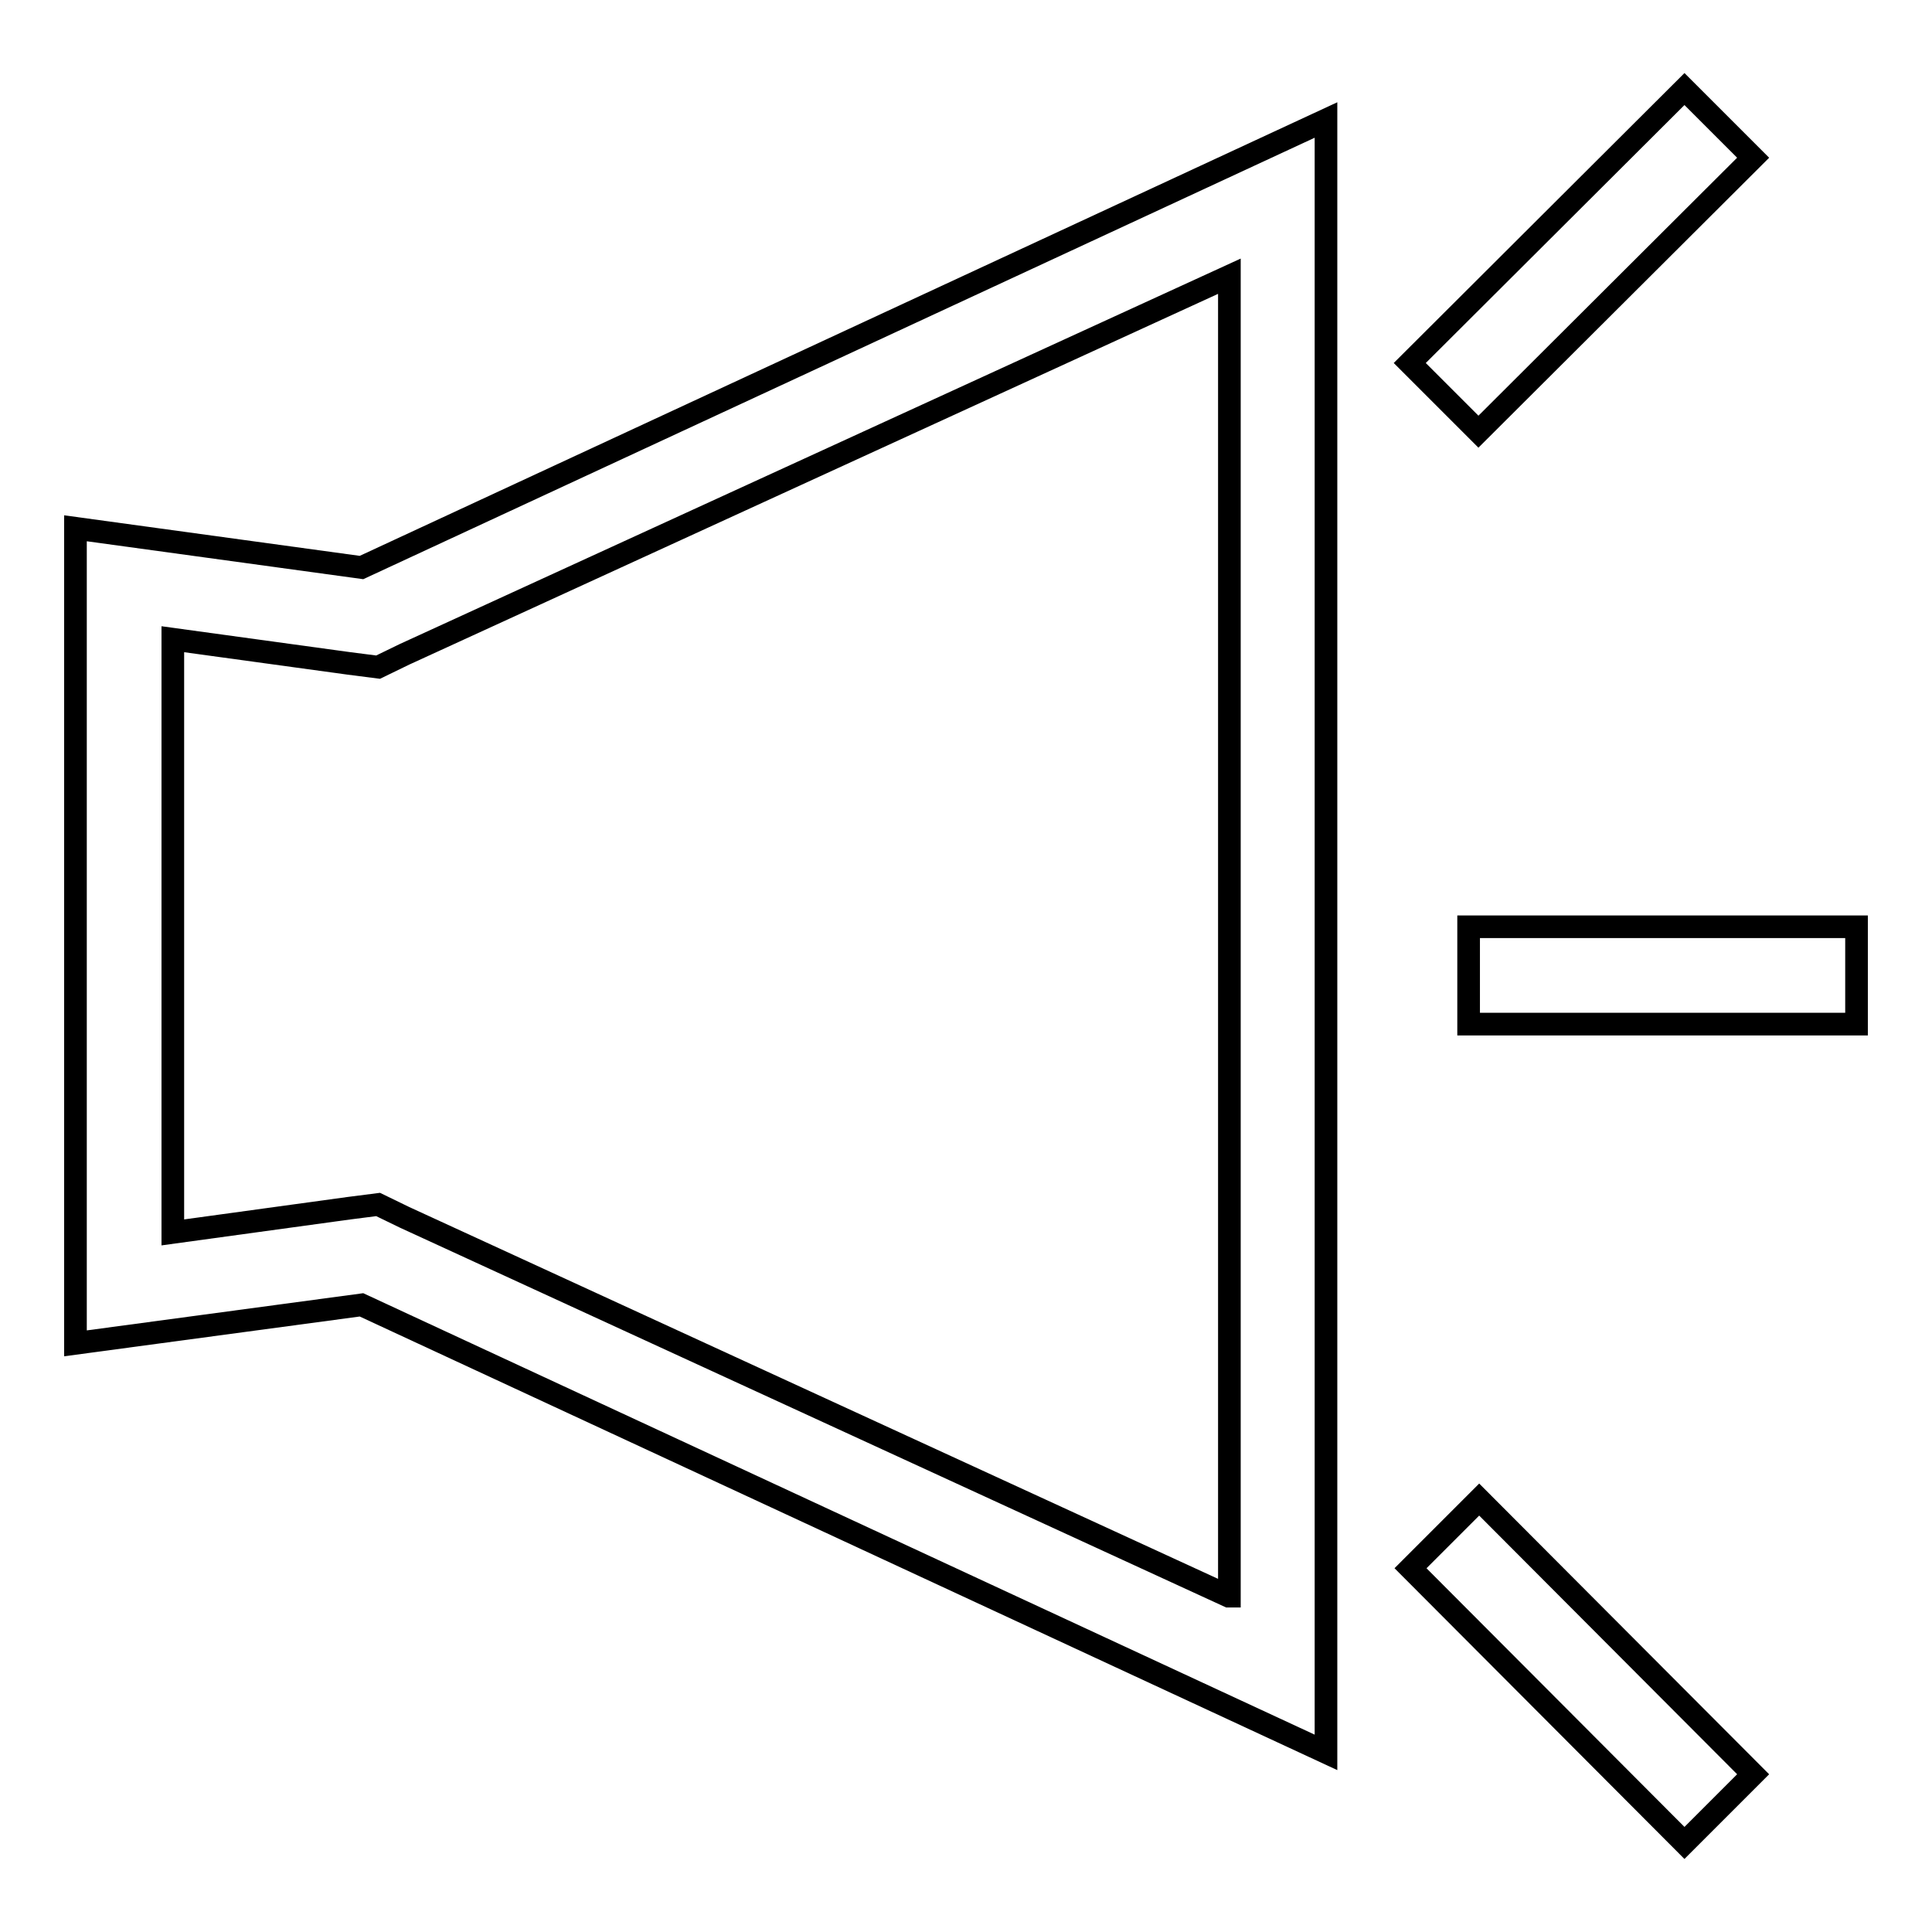 <?xml version="1.0" encoding="utf-8"?>
<!-- Svg Vector Icons : http://www.onlinewebfonts.com/icon -->
<!DOCTYPE svg PUBLIC "-//W3C//DTD SVG 1.1//EN" "http://www.w3.org/Graphics/SVG/1.1/DTD/svg11.dtd">
<svg version="1.1" xmlns="http://www.w3.org/2000/svg" xmlns:xlink="http://www.w3.org/1999/xlink" x="0px" y="0px" viewBox="0 0 256 256" enable-background="new 0 0 256 256" xml:space="preserve">
<g> <path stroke-width="3" fill-opacity="0" stroke="#000000"  d="M175.7,15.9L47.9,75.2L10,70v108l37.9-5.1l127.8,59.3V15.9z M162.8,211.5L53.6,161.3l-3.5-1.7l-3.9,0.5 l-23.3,3.2V84.7l23.3,3.2l3.9,0.5l3.5-1.7l109.3-50.1V211.5z M195.9,57.2l-9.1-9.1l36.4-36.3l9.1,9.1L195.9,57.2z M232.3,235.1 l-9.1,9.1l-36.3-36.4l9.1-9.1L232.3,235.1z M246,122.8v12.9h-51.4v-12.9H246z"/></g>
</svg>